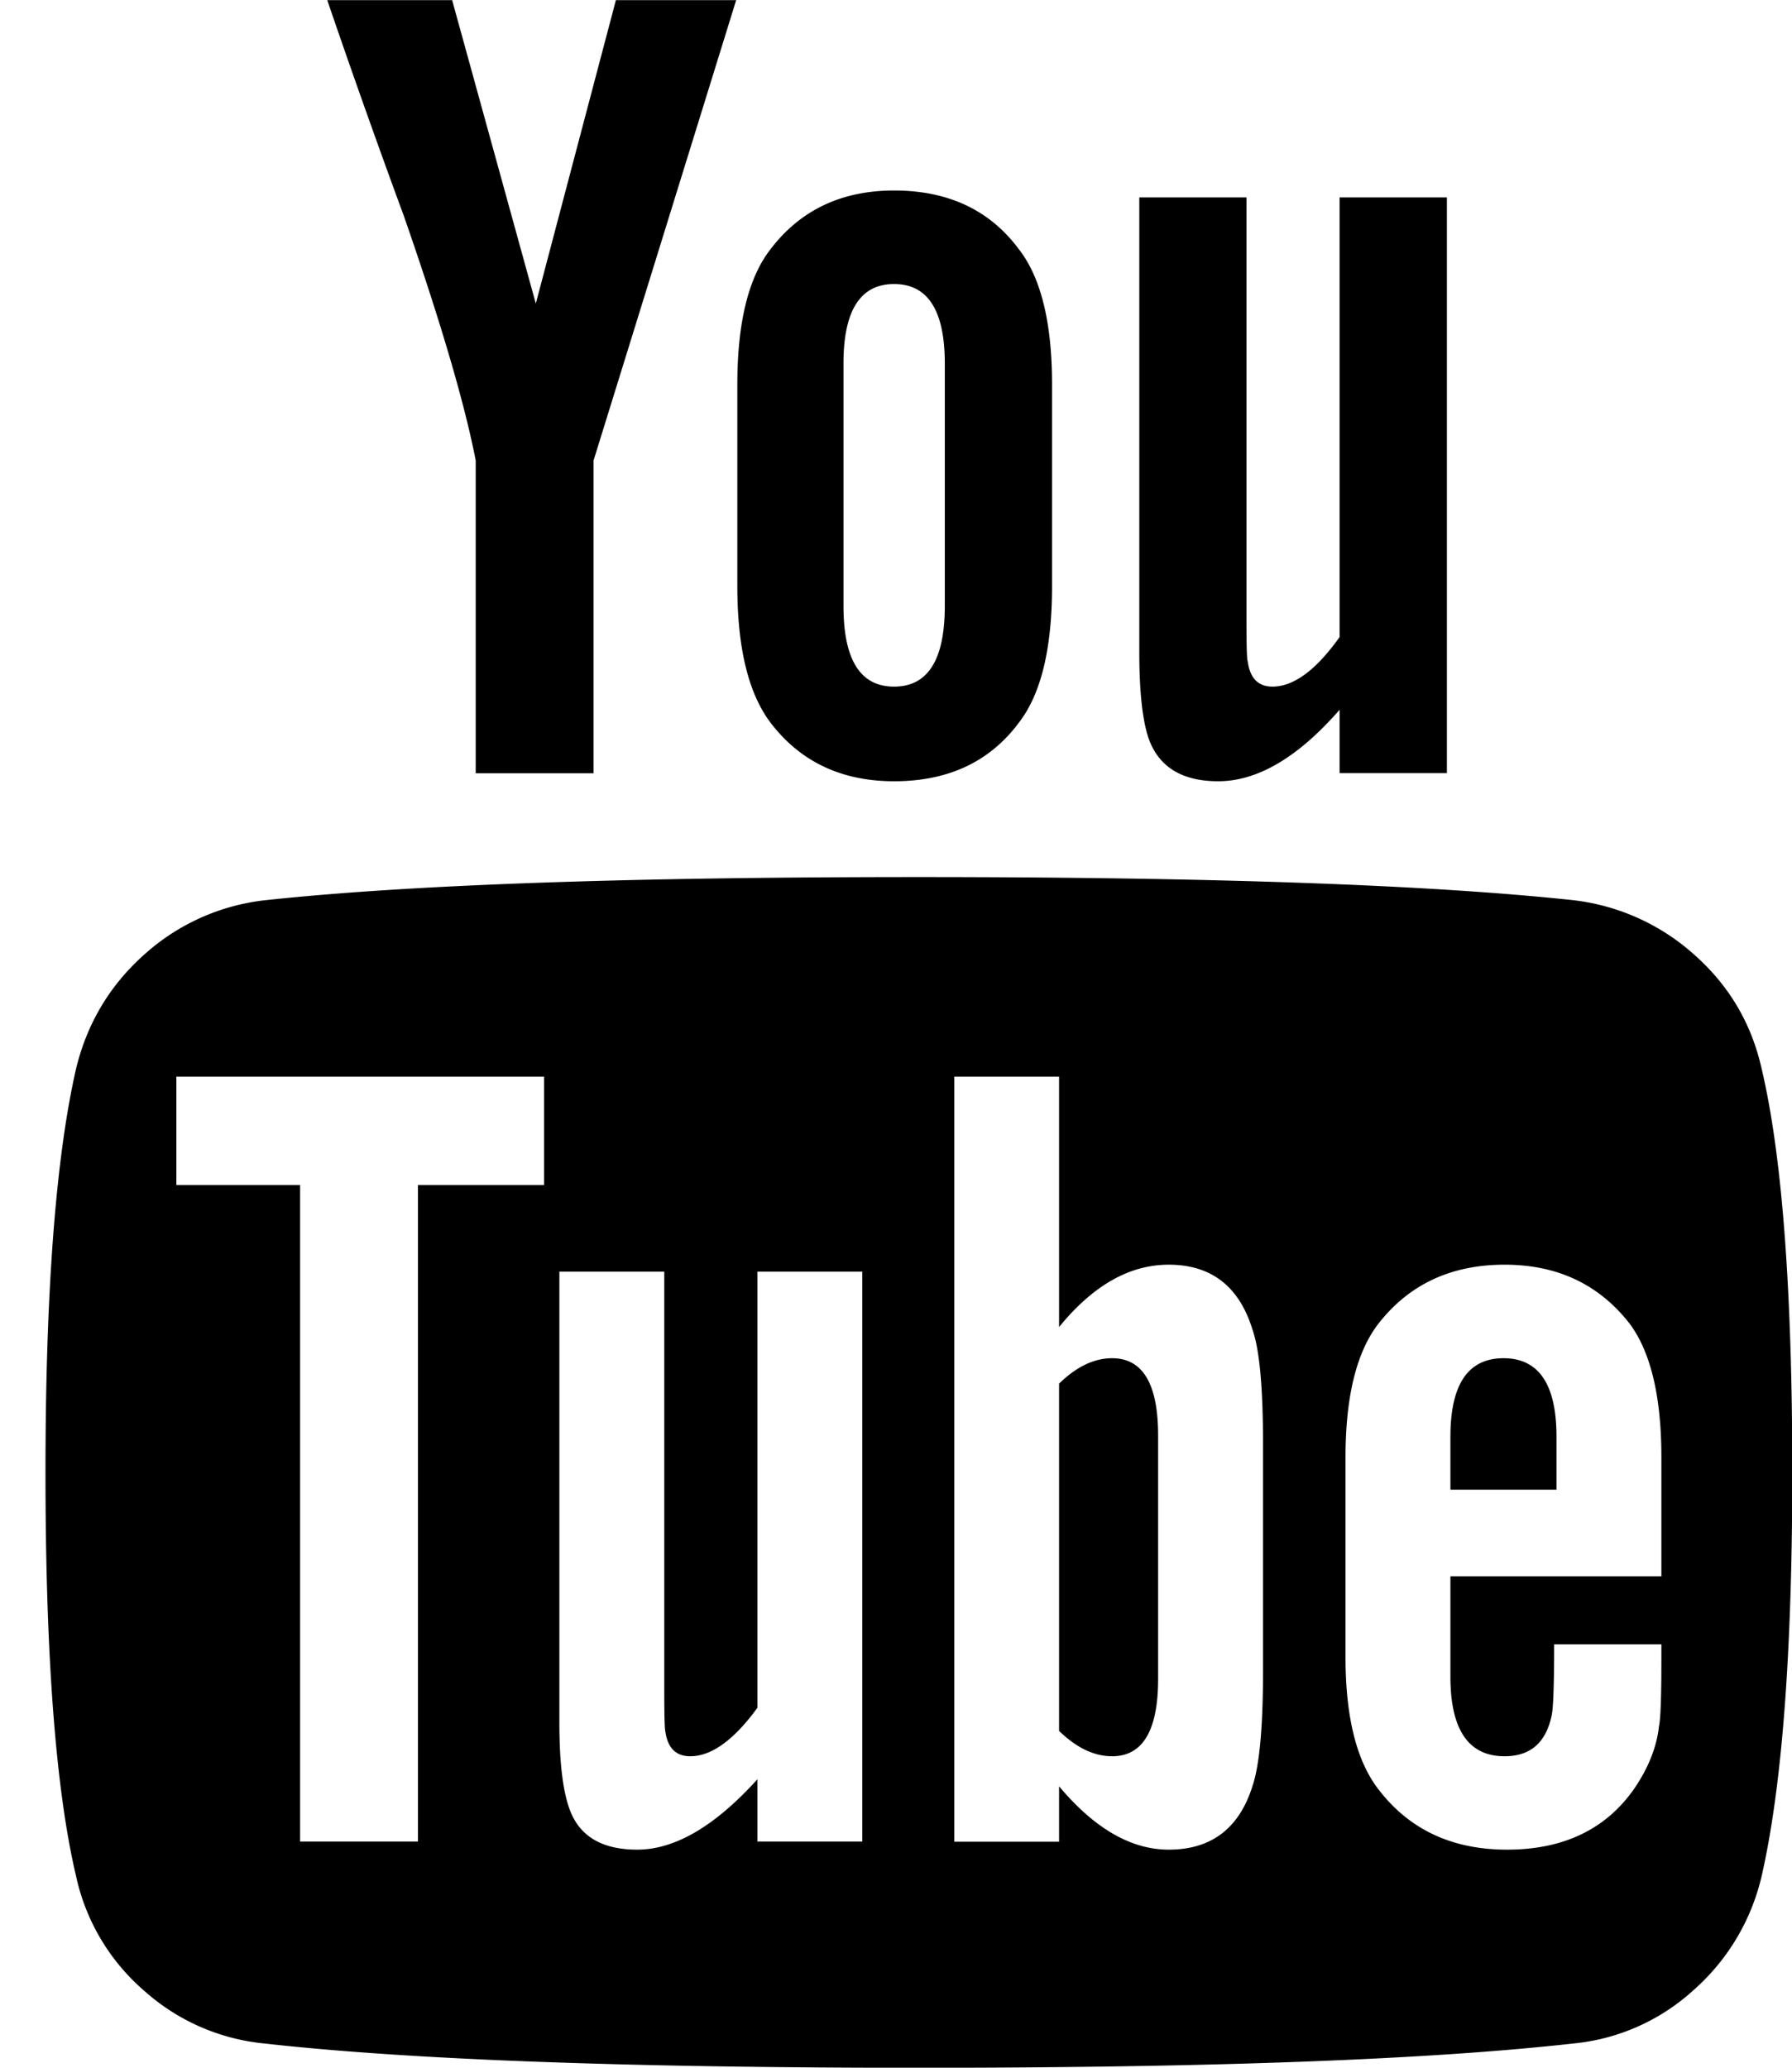 <svg xmlns="http://www.w3.org/2000/svg" width="26" height="30"><path fill-rule="evenodd" d="M25.559 27.222a3.157 3.157 0 01-.993 1.657 3.012 3.012 0 01-1.744.77c-2.097.235-5.261.352-9.49.352s-7.393-.117-9.491-.352a3.057 3.057 0 01-1.754-.77 3.048 3.048 0 01-.983-1.657C.808 25.971.66 24.019.66 21.363c0-2.612.148-4.566.444-5.859.16-.658.49-1.211.993-1.658a3.135 3.135 0 011.76-.786c2.087-.224 5.244-.335 9.474-.335 4.231 0 7.393.111 9.491.335a3.17 3.17 0 011.754.786c.507.447.835.998.983 1.658.296 1.25.445 3.203.445 5.859 0 2.611-.149 4.565-.445 5.859zM7.894 15.621H2.559v1.573h1.795v9.525h1.71v-9.525h1.83v-1.573zm4.617 2.829h-1.522v6.328c-.342.469-.667.703-.974.703-.206 0-.326-.118-.36-.352-.011-.033-.017-.228-.017-.586V18.45H8.116v6.546c0 .546.046.954.137 1.222.136.413.467.618.992.618.546 0 1.128-.339 1.744-1.021v.904h1.522V18.45zm5.814 2.495c0-.815-.051-1.367-.154-1.658-.193-.624-.598-.938-1.214-.938-.57 0-1.1.302-1.591.905v-3.633h-1.52v11.1h1.52v-.804c.514.612 1.044.919 1.591.919.616 0 1.021-.307 1.214-.919.103-.302.154-.86.154-1.675v-3.297zm5.78 2.912h-1.556c0 .569-.012.909-.034 1.021-.08.403-.309.603-.685.603-.524 0-.786-.385-.786-1.155V22.87h3.061v-1.724c0-.883-.154-1.53-.462-1.943-.444-.569-1.048-.854-1.813-.854-.775 0-1.384.285-1.829.854-.32.413-.479 1.06-.479 1.943v2.895c0 .883.165 1.531.495 1.942.445.569 1.061.853 1.848.853.82 0 1.436-.296 1.847-.886.205-.301.325-.603.358-.904.023-.102.035-.424.035-.971v-.218zm-3.061-3.012c0-.759.256-1.139.77-1.139.512 0 .769.378.769 1.139v.768h-1.539v-.768zm-4.908 4.636c-.262 0-.518-.123-.77-.368v-5.038c.252-.246.508-.369.77-.369.445 0 .667.374.667 1.121v3.533c0 .747-.223 1.121-.667 1.121zm3.3-15.183c-.603.691-1.191 1.037-1.761 1.037-.524 0-.861-.206-1.009-.619-.091-.268-.136-.686-.136-1.255V2.864h1.555v6.144c0 .369.006.565.018.587.033.246.153.367.359.367.308 0 .633-.24.974-.719V2.864h1.557v8.353h-1.557v-.919zm-6.464 1.037c-.763 0-1.362-.284-1.795-.853-.319-.425-.479-1.083-.479-1.977V5.576c0-.892.16-1.546.479-1.957.433-.57 1.032-.855 1.795-.855.787 0 1.391.285 1.813.855.319.411.479 1.065.479 1.957v2.929c0 .905-.16 1.564-.479 1.977-.422.569-1.026.853-1.813.853zm.736-6.06c0-.77-.245-1.154-.736-1.154-.49 0-.734.384-.734 1.154v3.516c0 .782.244 1.171.734 1.171.491 0 .736-.389.736-1.171V5.275zm-5.096 5.944h-1.71V6.681c-.16-.825-.507-2.009-1.043-3.549A143.559 143.559 0 014.748.002H6.56l1.214 4.402L8.936.002h1.745L8.612 6.681v4.538z"/></svg>